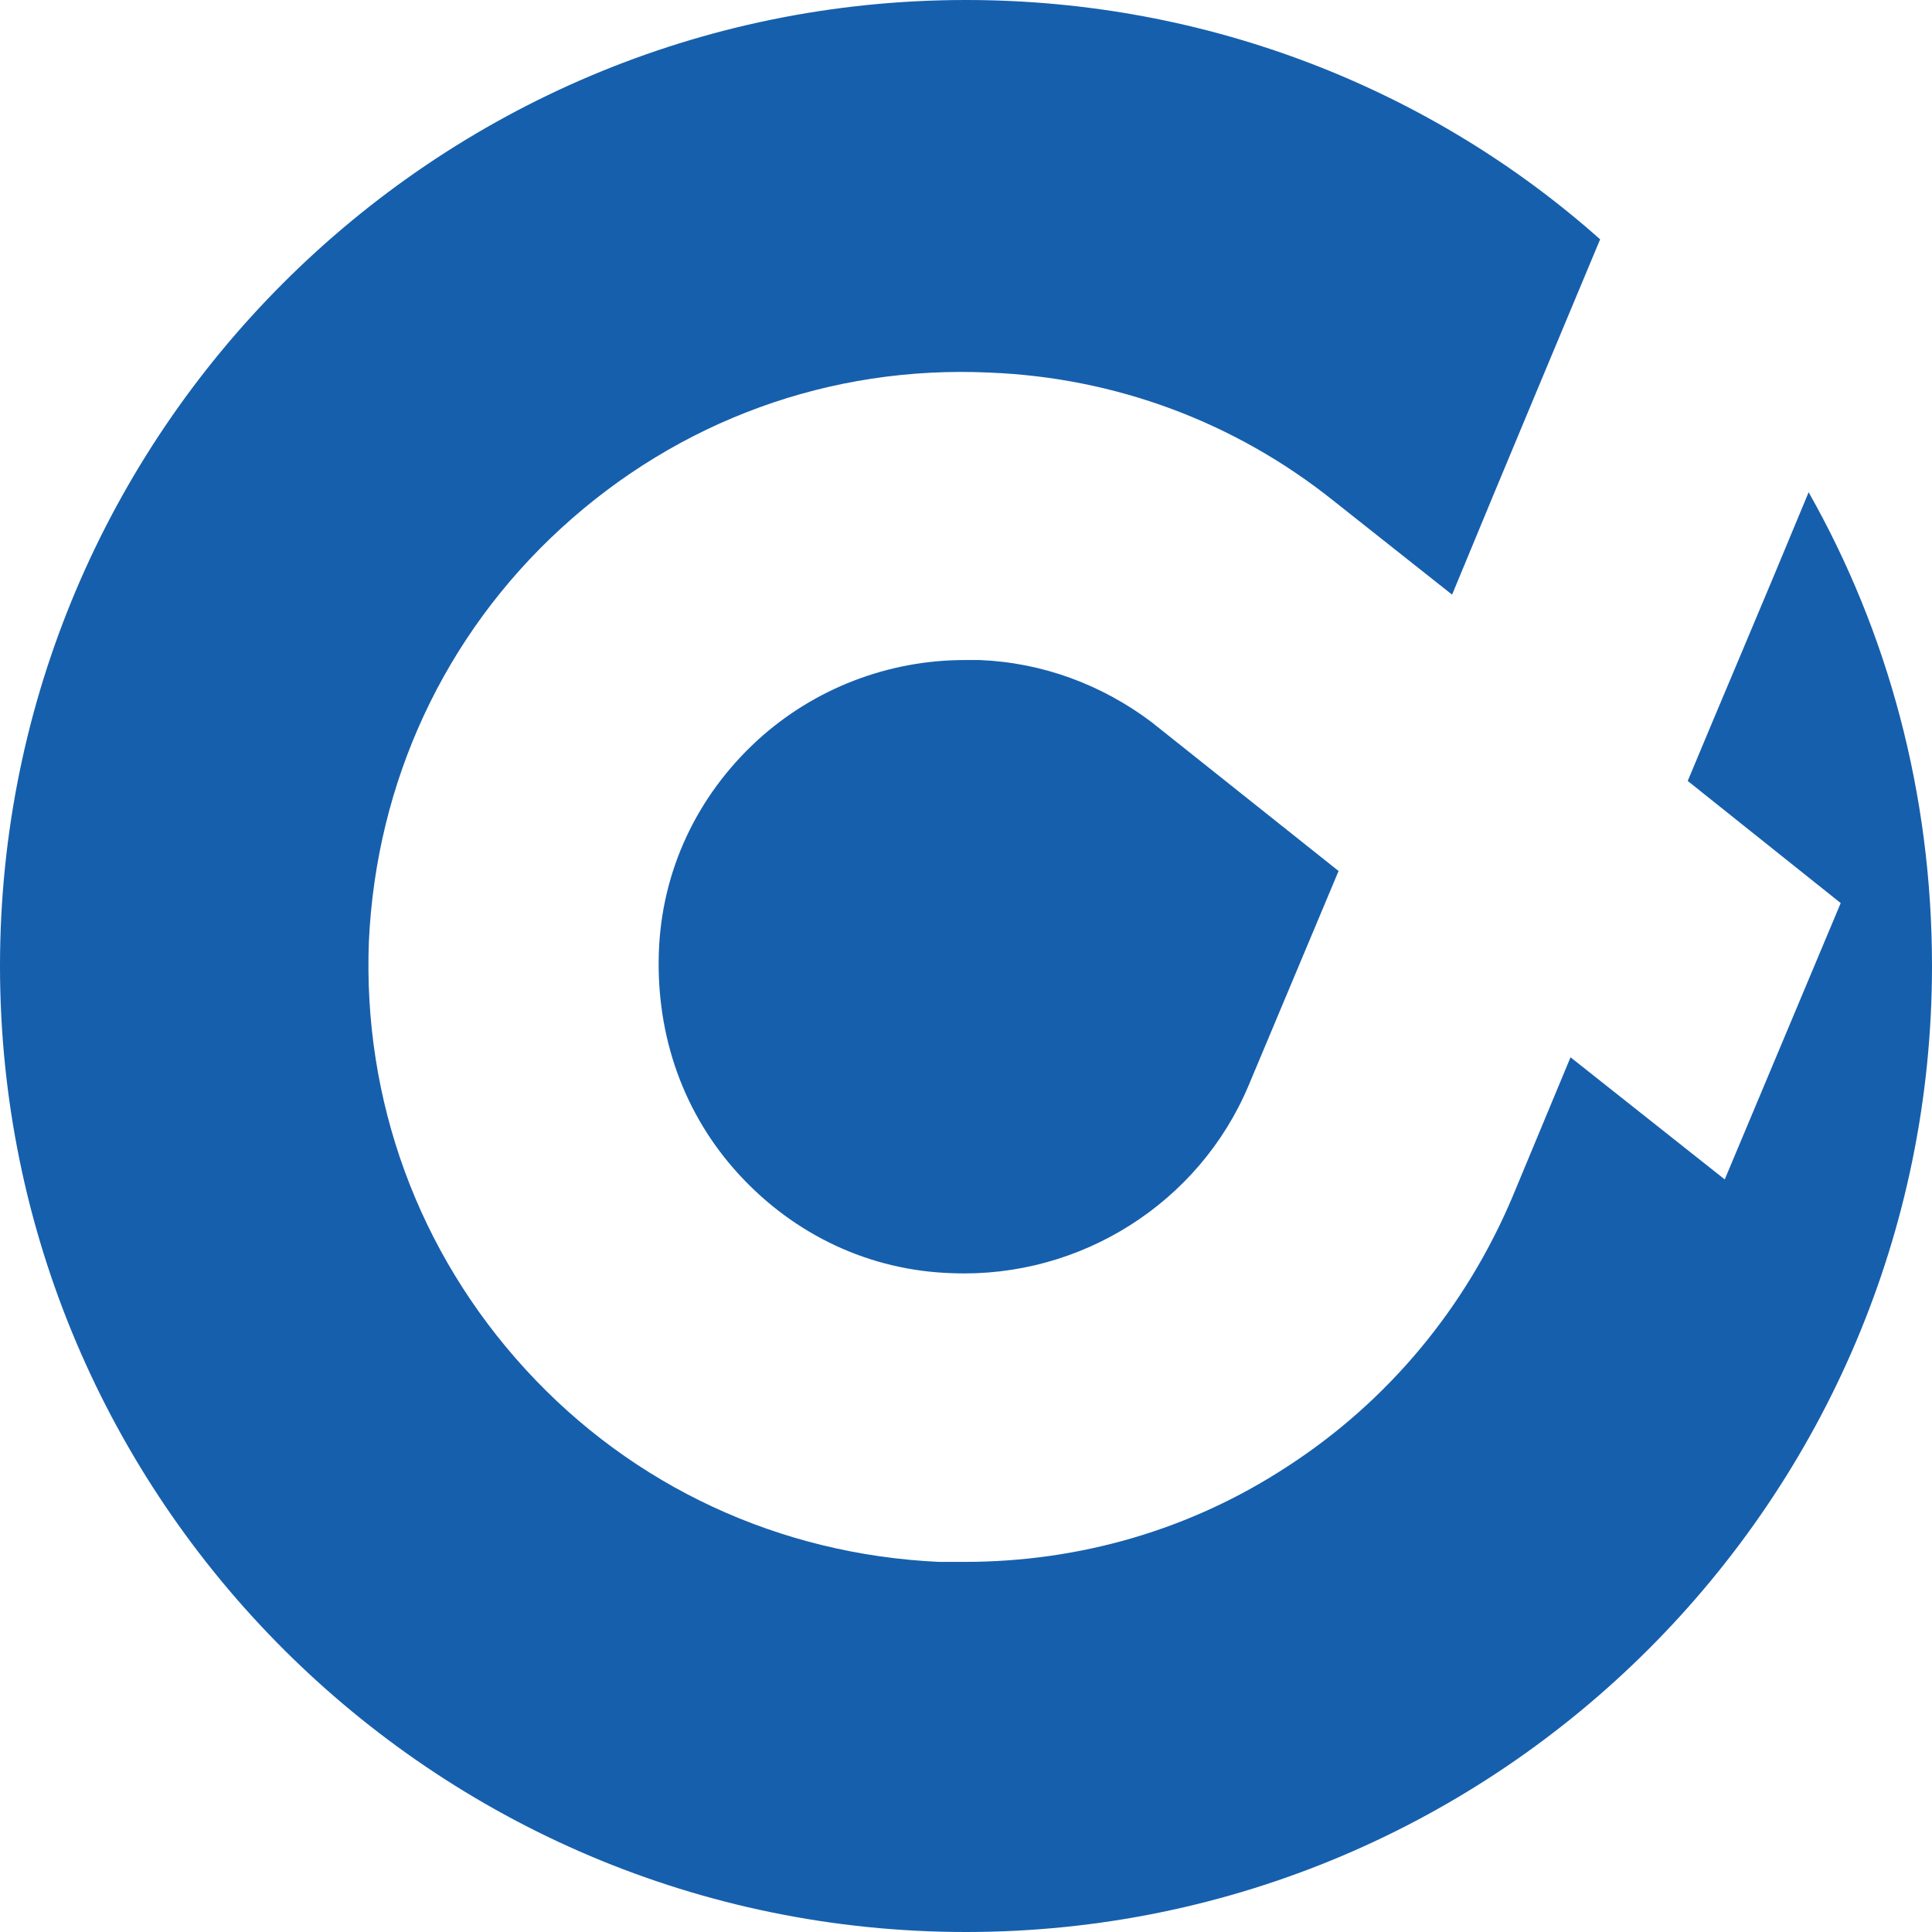 <?xml version="1.0" encoding="UTF-8" standalone="yes"?> <svg xmlns="http://www.w3.org/2000/svg" xmlns:xlink="http://www.w3.org/1999/xlink" version="1.2" viewBox="0 0 156.6 156.6"><title>alpha-tiny-bimi</title><path d="M146.6,39.9c-3.8,9.2-7.1,16.9-9.8,23.4l12.4,9.9-9.4,22.4-12.5-9.9q-4.7,11.3-4.7,11.3c-3.8,9-10.1,16.6-18.3,21.9-7.8,5.1-16.8,7.7-26.1,7.7s-1.4,0-2.1,0c-12.9-.6-24.8-6.1-33.5-15.6-8.7-9.5-13.2-21.8-12.7-34.7.6-12.9,6.1-24.8,15.6-33.5s21.8-13.2,34.7-12.6c10.2.4,19.9,4,27.9,10.4l9.6,7.6c4.5-10.9,9-21.6,12-28.8C116.1,7.3,98,0,78.3,0,35.1,0,0,35.1,0,78.3s35.1,78.3,78.3,78.3,78.3-35.1,78.3-78.3c0-14-3.6-27.1-10-38.4Z" fill="#165fad"></path><path d="M79.3,53.5c-.4,0-.7,0-1.1,0-6.2,0-12.2,2.3-16.8,6.5-4.9,4.5-7.8,10.6-8,17.3s2,13,6.5,17.9,10.6,7.8,17.3,8c10.4.4,20-5.7,24-15.2l7.3-17.4-15.2-12.1c-4-3-8.8-4.8-13.9-5Z" fill="#165fad"></path></svg> 